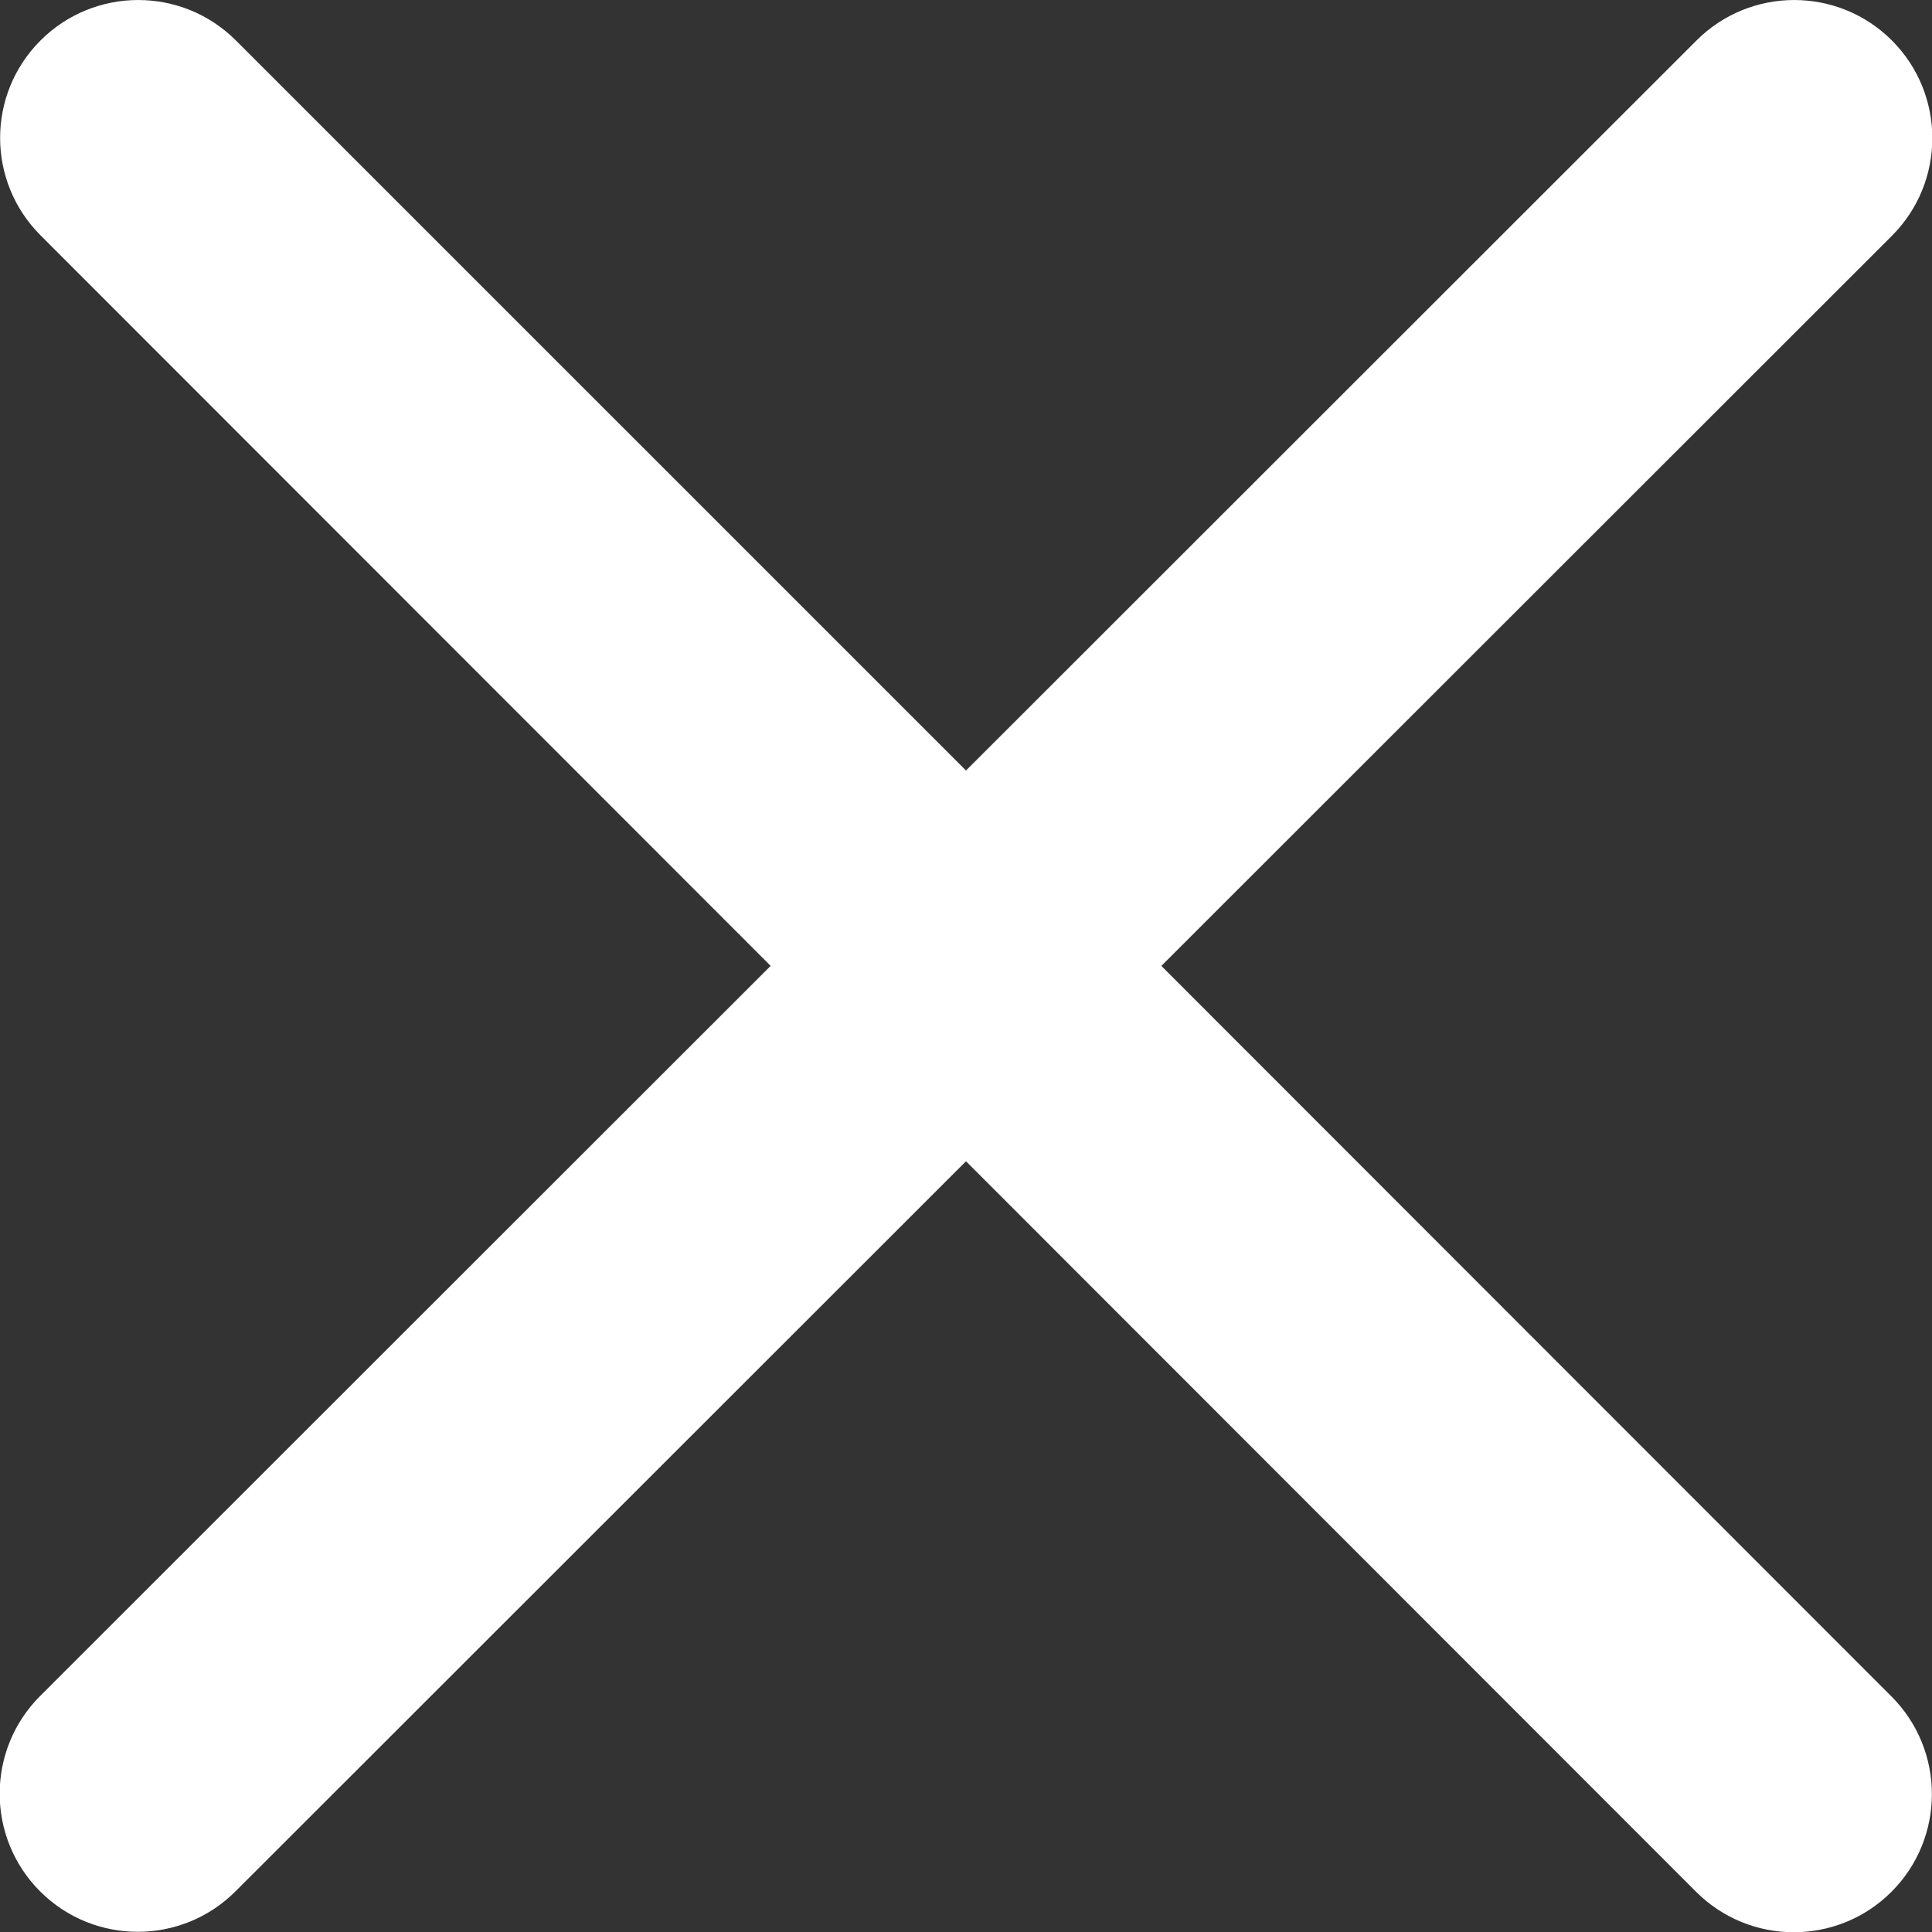 <?xml version="1.0" encoding="UTF-8"?><svg id="_レイヤー_1" xmlns="http://www.w3.org/2000/svg" viewBox="0 0 448 448.05"><rect x="0" y="0" width="448" height="448.05" fill="#333333" stroke="none"/><defs><style>.cls-1{fill:#fff;}</style></defs><path class="cls-1" d="M393.4,9.38c12.5-12.5,32.8-12.5,45.3,0s12.5,32.8,0,45.3l-169.4,169.3,169.3,169.4c12.5,12.5,12.5,32.8,0,45.3s-32.8,12.5-45.3,0l-169.3-169.4L54.6,438.58c-12.5,12.5-32.8,12.5-45.3,0s-12.5-32.8,0-45.3L178.7,223.97,9.4,54.57C-3.1,42.07-3.1,21.88,9.4,9.38c12.5-12.5,32.8-12.5,45.3,0L224,178.67,393.4,9.38Z"/></svg>